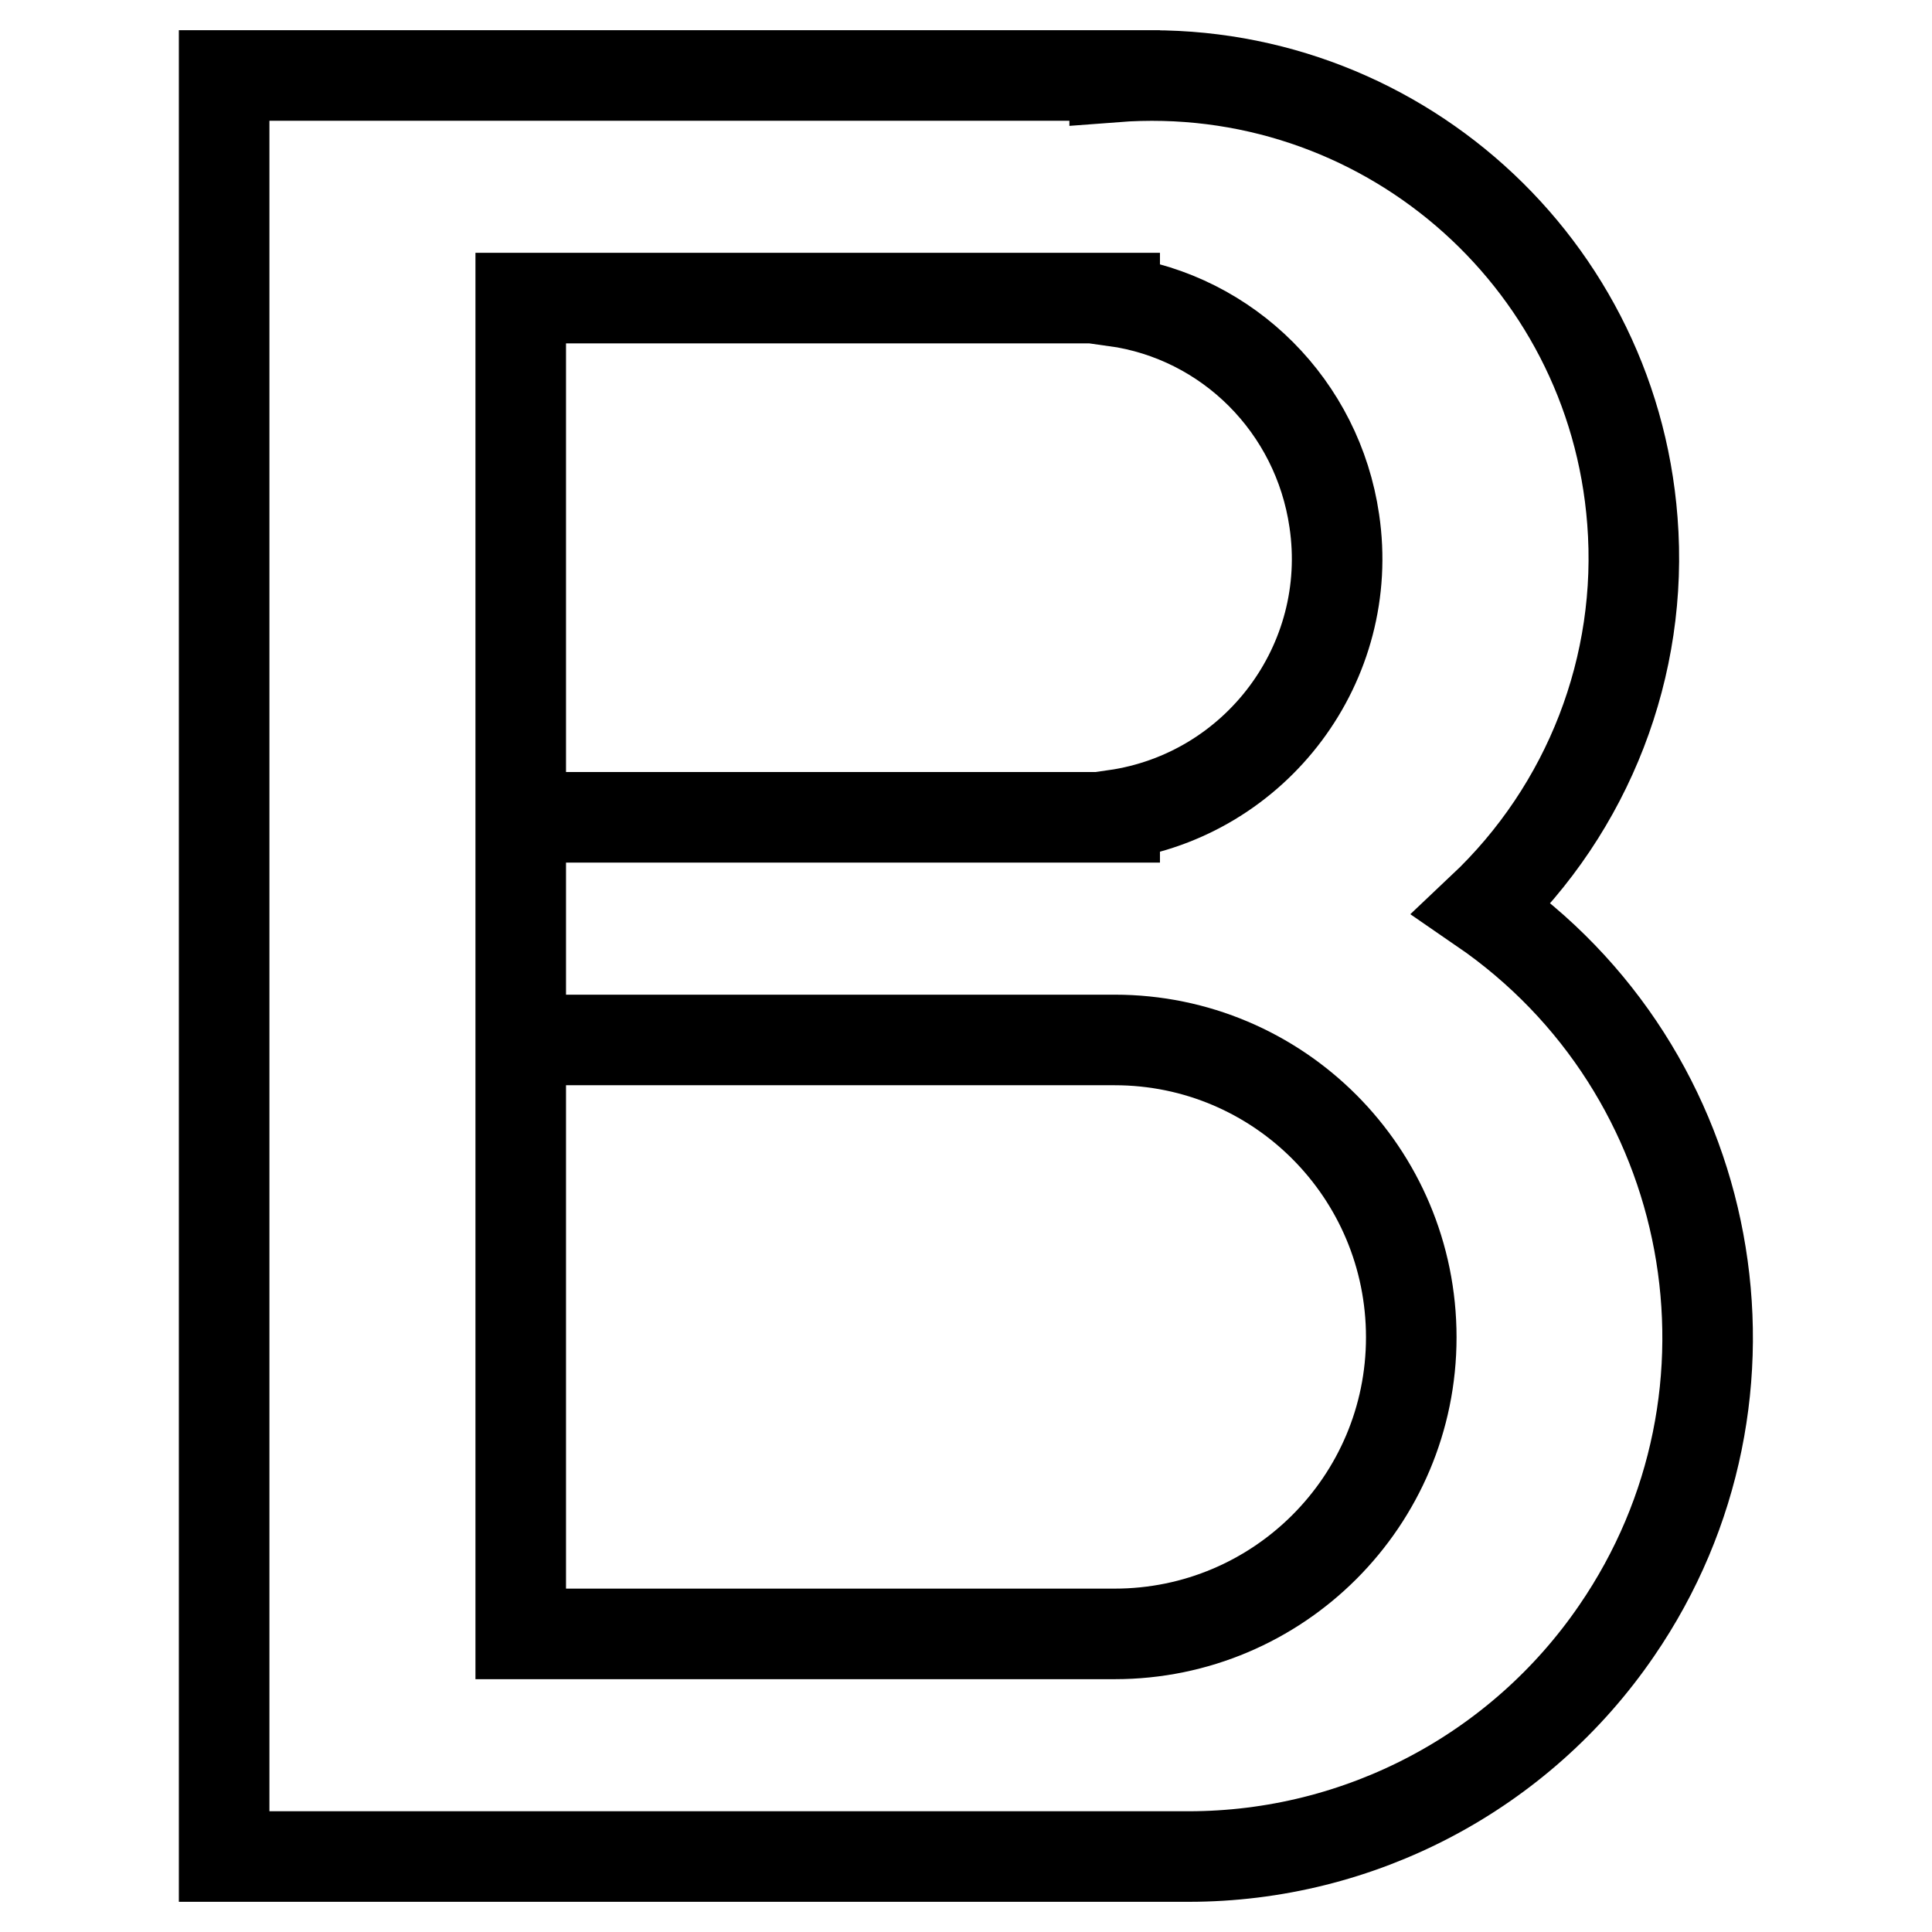 <?xml version="1.0" encoding="utf-8"?>
<!-- Svg Vector Icons : http://www.onlinewebfonts.com/icon -->
<!DOCTYPE svg PUBLIC "-//W3C//DTD SVG 1.1//EN" "http://www.w3.org/Graphics/SVG/1.1/DTD/svg11.dtd">
<svg version="1.1" xmlns="http://www.w3.org/2000/svg" xmlns:xlink="http://www.w3.org/1999/xlink" x="0px" y="0px" viewBox="0 0 256 256" enable-background="new 0 0 256 256" xml:space="preserve">
<g> <path stroke-width="12" fill-opacity="0" stroke="#000000"  d="M147.7,137.8H69v-29.5h78.7V108c18.8-2.7,31.9-20.2,29.1-39c-2.2-15.1-14-27-29.1-29.1v-0.4H69v177h78.7 c21.7,0,39.3-17.6,39.3-39.3C187,155.4,169.4,137.8,147.7,137.8L147.7,137.8z M157.5,246H29.7V10h118v0.2 c35.2-2.7,65.9,23.6,68.6,58.8c1.5,19.2-5.8,38.1-19.9,51.4c31.3,21.5,39.3,64.4,17.8,95.7C201.4,234.8,180.2,246,157.5,246z"/></g>
</svg>